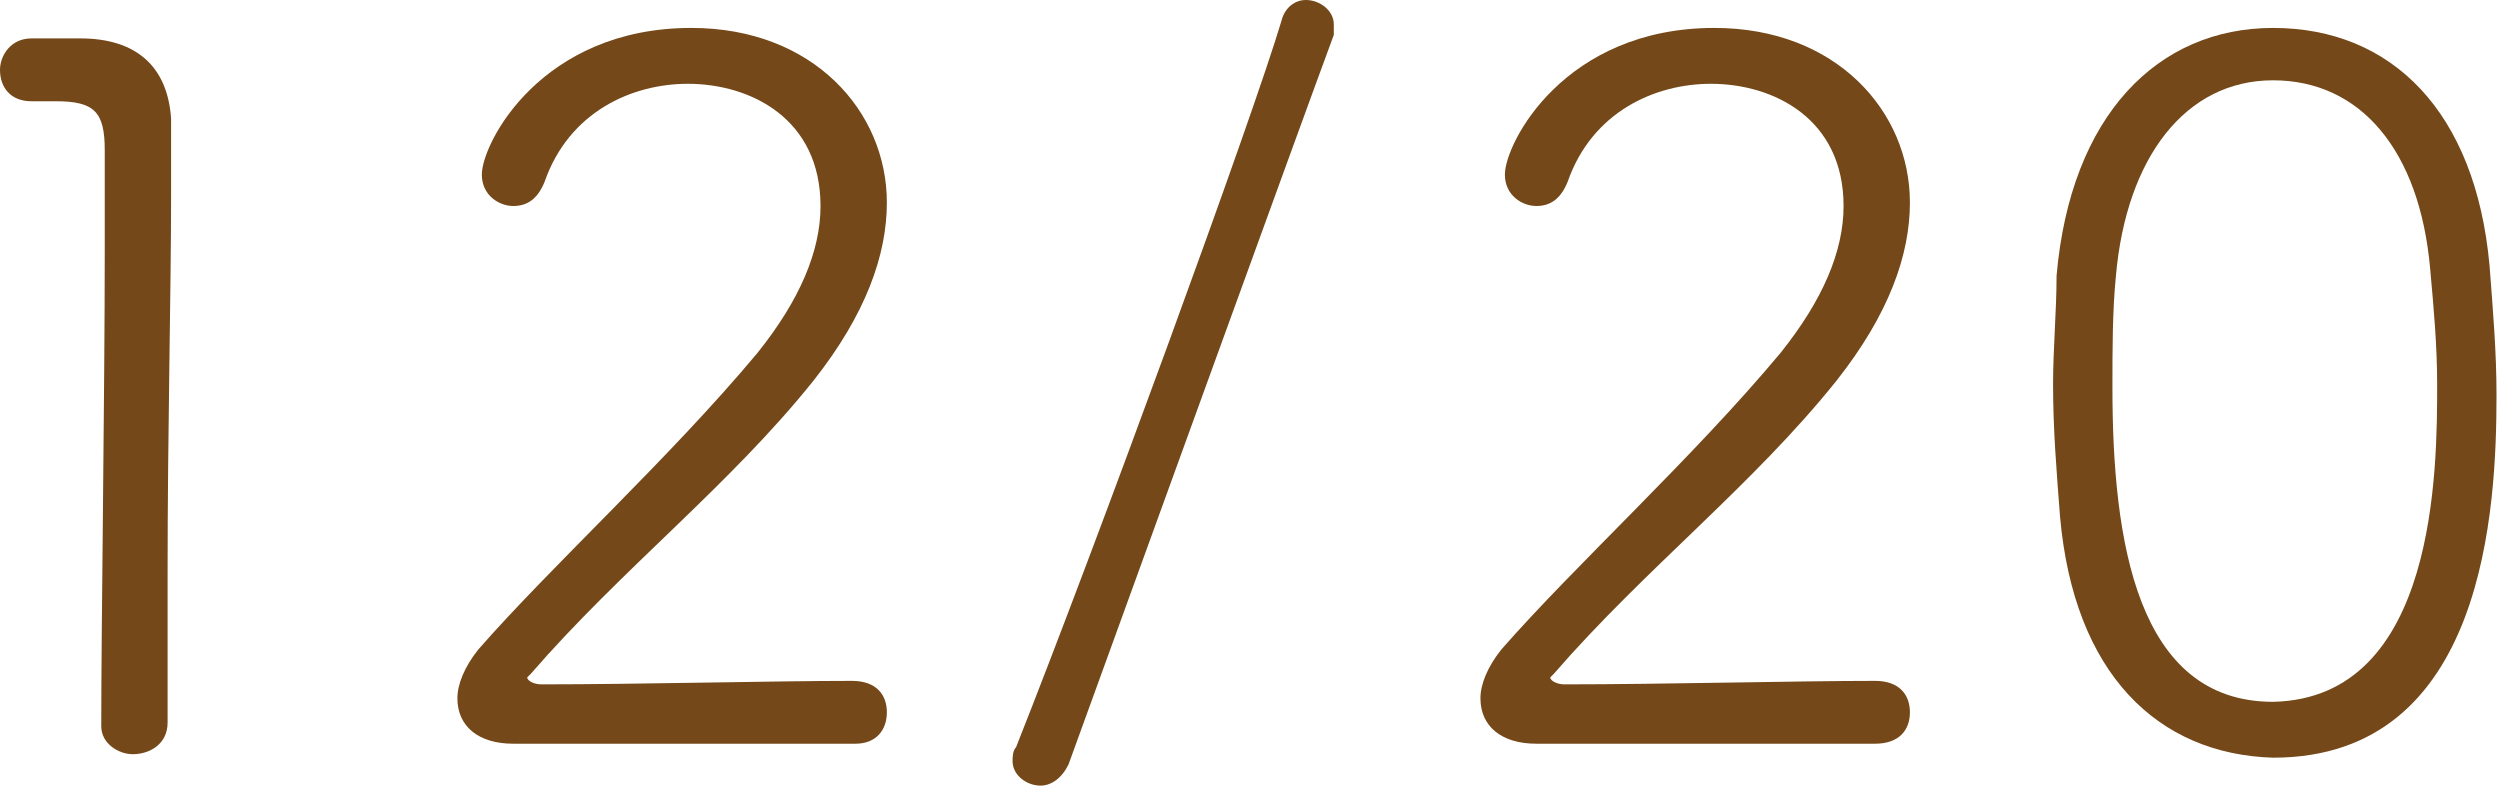 <?xml version="1.0" encoding="utf-8"?>
<!-- Generator: Adobe Illustrator 27.8.1, SVG Export Plug-In . SVG Version: 6.00 Build 0)  -->
<svg version="1.1" id="レイヤー_1" xmlns="http://www.w3.org/2000/svg" xmlns:xlink="http://www.w3.org/1999/xlink" x="0px"
	 y="0px" viewBox="0 0 71.6 22.5" style="enable-background:new 0 0 71.6 22.5;" xml:space="preserve">
<style type="text/css">
	.st0{fill:#744818;}
</style>
<g>
	<g>
		<path class="st0" d="M4.8,20.7c0,0.6-0.5,0.9-1,0.9c-0.4,0-0.9-0.3-0.9-0.8v0c0-2.8,0.1-9.6,0.1-13.6c0-1.4,0-2.4,0-2.9
			C3,3.2,2.7,2.9,1.6,2.9c-0.2,0-0.4,0-0.6,0H0.9C0.3,2.9,0,2.5,0,2c0-0.4,0.3-0.9,0.9-0.9c0.6,0,0.8,0,1.4,0c1.6,0,2.5,0.8,2.6,2.3
			c0,0.5,0,1.3,0,2.2c0,2.7-0.1,6.8-0.1,10.8C4.8,17.8,4.8,19.3,4.8,20.7L4.8,20.7z"/>
		<path class="st0" d="M24.5,21.3c-0.8,0-2.8,0-4.8,0c-2,0-4,0-4.9,0h-0.1c-1,0-1.6-0.5-1.6-1.3c0-0.4,0.2-0.9,0.6-1.4
			c2.1-2.4,5.5-5.5,8-8.5c1.2-1.5,1.8-2.9,1.8-4.2c0-2.5-2-3.5-3.8-3.5c-1.6,0-3.4,0.8-4.1,2.8c-0.2,0.5-0.5,0.7-0.9,0.7
			c-0.4,0-0.9-0.3-0.9-0.9c0-0.9,1.7-4.2,6-4.2c3.5,0,5.6,2.4,5.6,5c0,1.5-0.6,3.2-2.1,5.1c-2.4,3-5.5,5.4-8.1,8.4
			c0,0-0.1,0.1-0.1,0.1c0,0.1,0.2,0.2,0.4,0.2c2.8,0,6.7-0.1,8.9-0.1c0.7,0,1,0.4,1,0.9S25.1,21.3,24.5,21.3L24.5,21.3z"/>
		<path class="st0" d="M29.8,22.5c-0.4,0-0.8-0.3-0.8-0.7c0-0.1,0-0.3,0.1-0.4c2.3-5.8,6.8-18.1,7.6-20.8C36.8,0.2,37.1,0,37.4,0
			c0.4,0,0.8,0.3,0.8,0.7c0,0.1,0,0.2,0,0.3c-1,2.7-6,16.5-7.6,20.9C30.4,22.3,30.1,22.5,29.8,22.5z"/>
		<path class="st0" d="M53.7,21.3c-0.8,0-2.8,0-4.8,0c-2,0-4,0-4.9,0H44c-1,0-1.6-0.5-1.6-1.3c0-0.4,0.2-0.9,0.6-1.4
			c2.1-2.4,5.5-5.5,8-8.5c1.2-1.5,1.8-2.9,1.8-4.2c0-2.5-2-3.5-3.8-3.5c-1.6,0-3.4,0.8-4.1,2.8c-0.2,0.5-0.5,0.7-0.9,0.7
			c-0.4,0-0.9-0.3-0.9-0.9c0-0.9,1.7-4.2,6-4.2c3.5,0,5.6,2.4,5.6,5c0,1.5-0.6,3.2-2.1,5.1c-2.4,3-5.5,5.4-8.1,8.4
			c0,0-0.1,0.1-0.1,0.1c0,0.1,0.2,0.2,0.4,0.2c2.8,0,6.7-0.1,8.9-0.1c0.7,0,1,0.4,1,0.9S54.4,21.3,53.7,21.3L53.7,21.3z"/>
		<path class="st0" d="M59,14.8c-0.1-1.3-0.2-2.5-0.2-3.8c0-1,0.1-2.1,0.1-3.1c0.4-4.6,2.9-7.1,6.2-7.1c3.4,0,5.8,2.4,6.2,6.8
			c0.1,1.3,0.2,2.5,0.2,3.7c0,3.2-0.3,10.4-6.4,10.4C61.8,21.6,59.4,19.3,59,14.8z M69.8,11c0-1.1-0.1-2.2-0.2-3.3
			c-0.3-3.4-2-5.4-4.5-5.4c-2.5,0-4.2,2.2-4.5,5.6c-0.1,1-0.1,2.1-0.1,3.2c0,4.4,0.7,9,4.6,9C69.8,20,69.8,13.4,69.8,11z"/>
	</g>
</g>
</svg>
